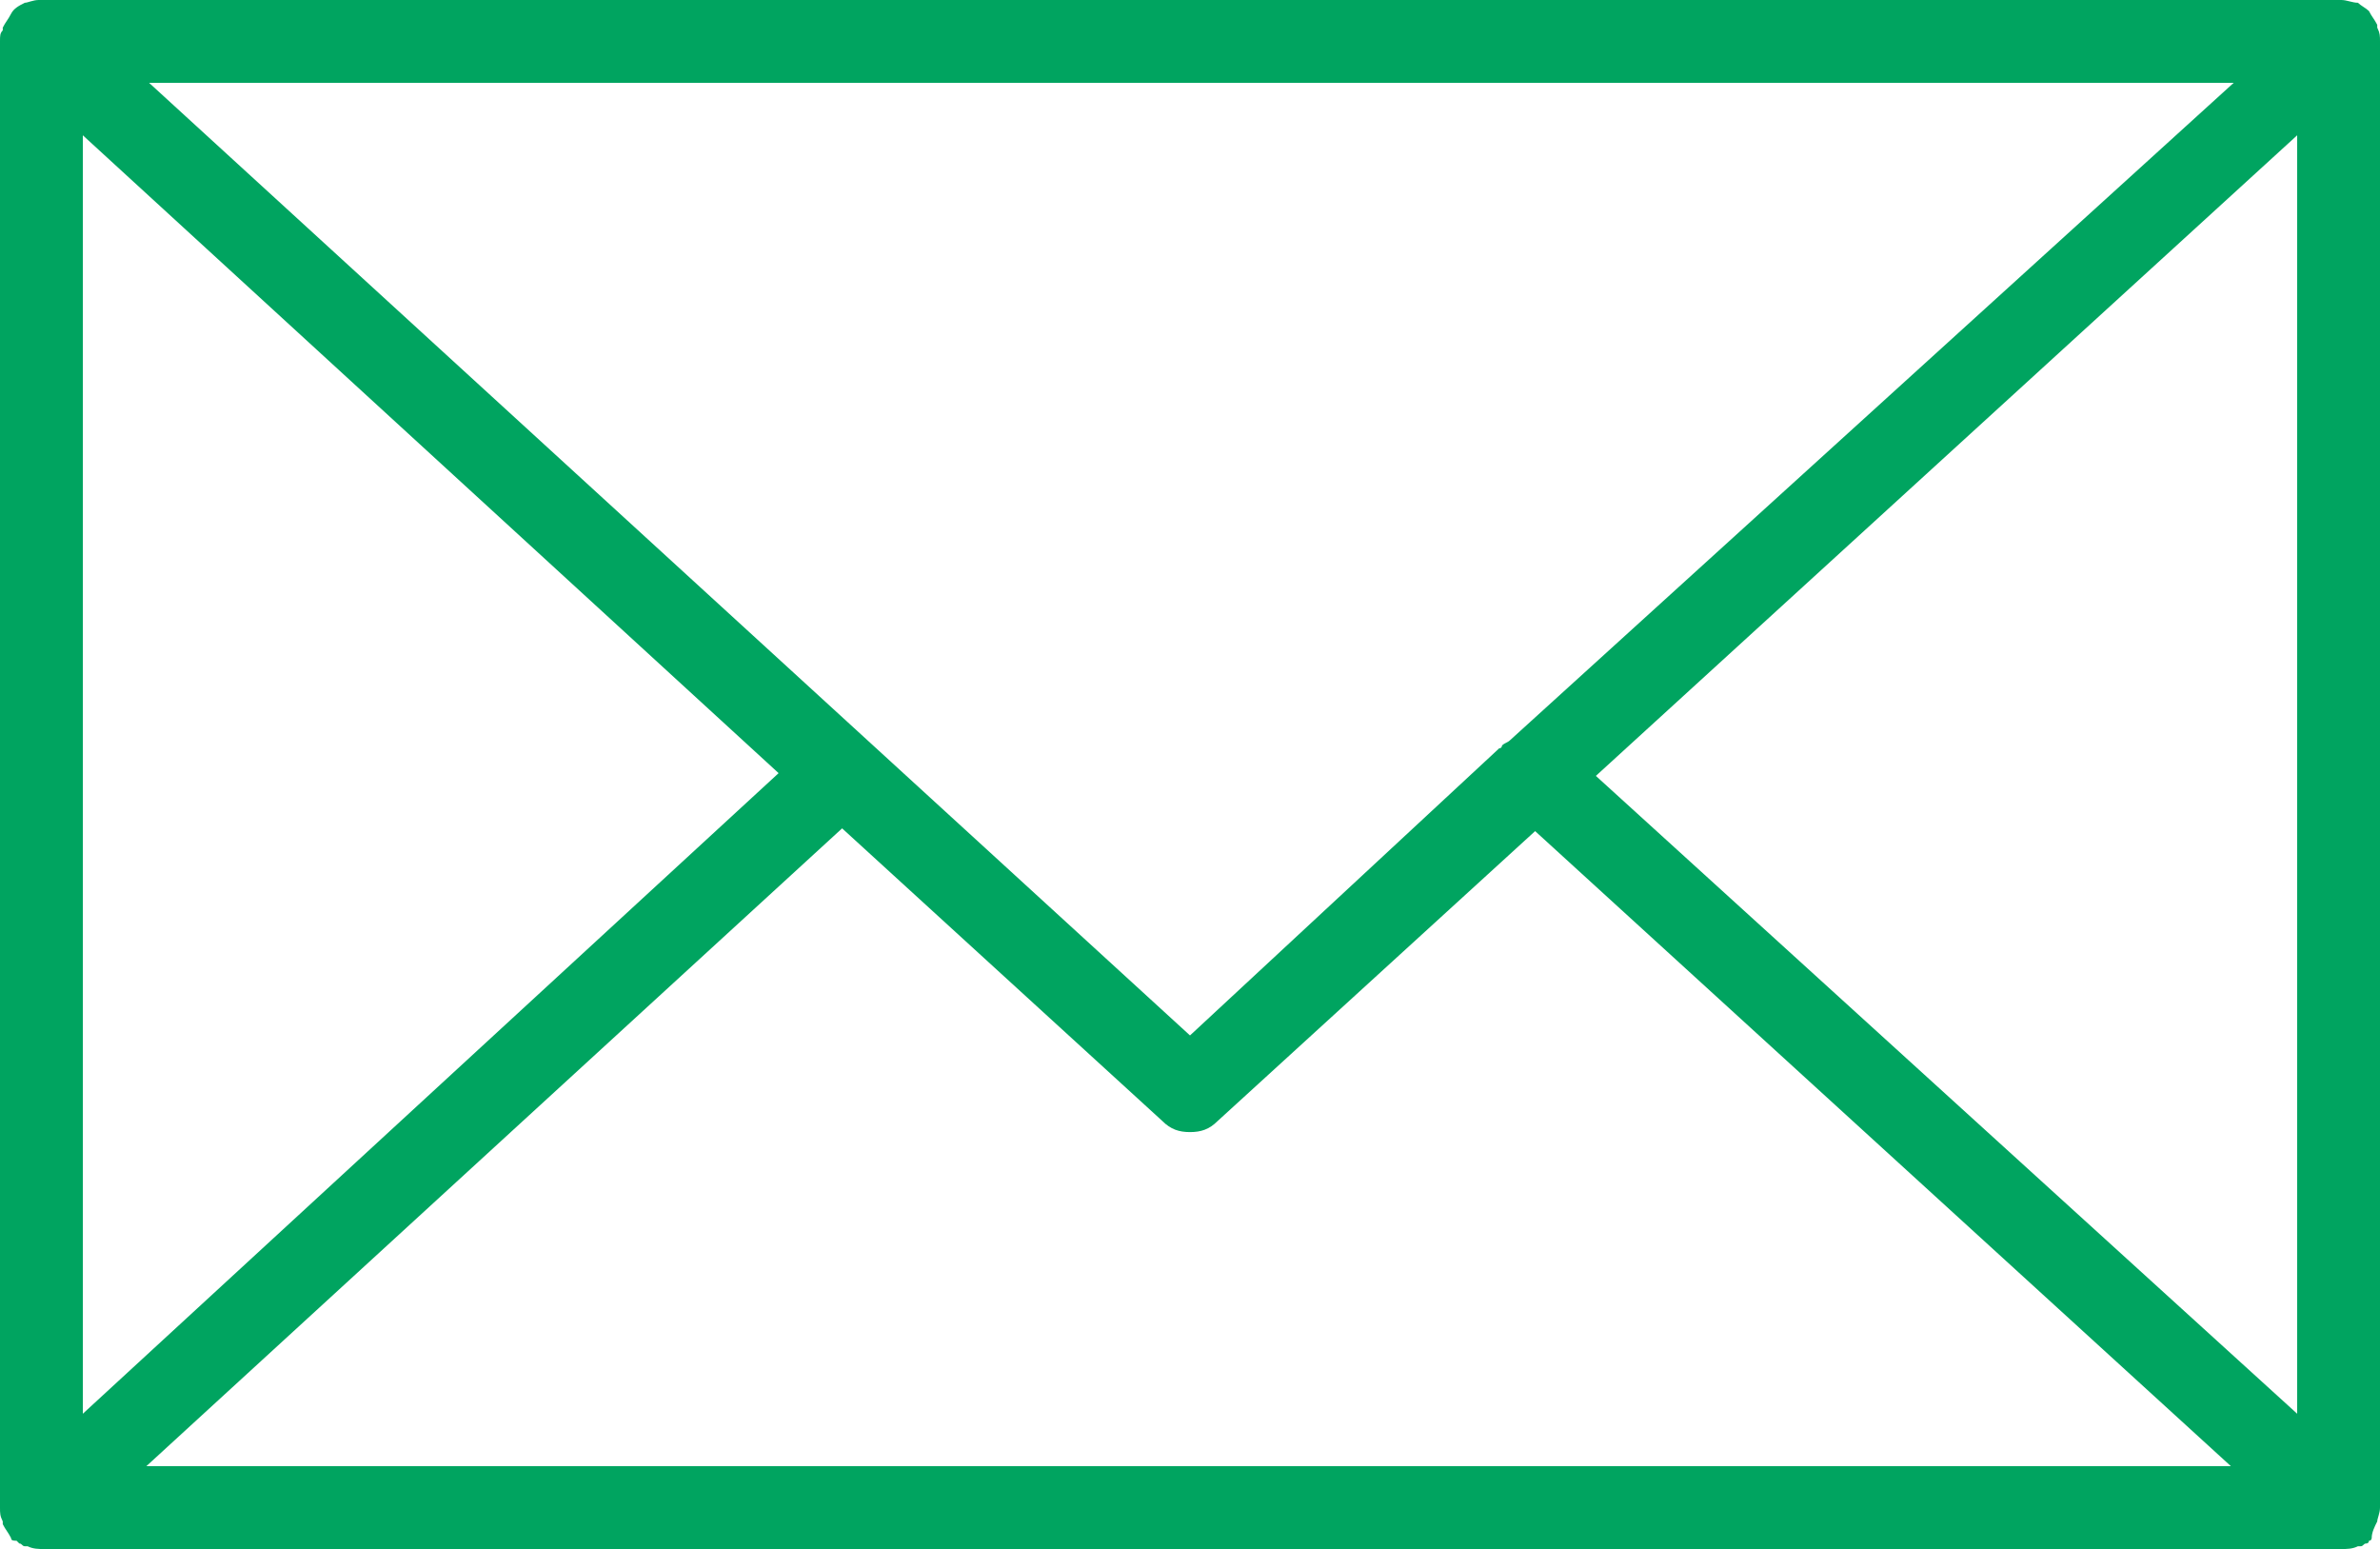 <?xml version="1.0" encoding="UTF-8"?> <!-- Generator: Adobe Illustrator 25.0.0, SVG Export Plug-In . SVG Version: 6.00 Build 0) --> <svg xmlns="http://www.w3.org/2000/svg" xmlns:xlink="http://www.w3.org/1999/xlink" id="Layer_1" x="0px" y="0px" viewBox="0 0 86.2 56.1" style="enable-background:new 0 0 86.2 56.1;" xml:space="preserve"> <style type="text/css"> .st0{fill:#00A460;} </style> <path class="st0" d="M86.1,55.1c0-0.1,0.1-0.3,0.1-0.5V1.5c0-0.2,0-0.3-0.1-0.5c0,0,0,0,0-0.1c-0.1-0.2-0.2-0.3-0.3-0.5l0,0l0,0 c-0.1-0.1-0.3-0.2-0.4-0.3l0,0C85.2,0.1,85,0,84.8,0c0,0,0,0-0.1,0l0,0H1.5c0,0,0,0-0.1,0l0,0C1.2,0,1,0.1,0.9,0.1l0,0 C0.7,0.2,0.5,0.3,0.4,0.5l0,0l0,0C0.3,0.7,0.2,0.8,0.1,1c0,0,0,0,0,0.1C0,1.2,0,1.3,0,1.5v53.1c0,0.2,0,0.3,0.1,0.5c0,0,0,0,0,0.1 c0.1,0.2,0.2,0.3,0.3,0.5l0,0l0,0c0,0.1,0.1,0.1,0.2,0.1c0,0,0,0,0.1,0.1c0.1,0,0.1,0.1,0.2,0.1c0,0,0,0,0.1,0 c0.2,0.1,0.4,0.1,0.6,0.1h83.2c0.2,0,0.4,0,0.6-0.1h0.1c0.1,0,0.1-0.1,0.2-0.1c0,0,0.1,0,0.1-0.1c0.1,0,0.1-0.1,0.1-0.1l0,0l0,0 C85.9,55.5,86,55.3,86.1,55.1L86.1,55.1z M3,4.9L28.2,28L3,51.2V4.9z M54.7,26.8c-0.1,0.1-0.2,0.1-0.3,0.2c0,0,0,0.1-0.1,0.1 L43.1,37.5L5.4,3h75.5L54.7,26.8z M30.5,30l11.6,10.6c0.3,0.3,0.6,0.4,1,0.4s0.7-0.1,1-0.4l11.5-10.5l25.2,23H5.3L30.5,30z M57.8,28.1L83.2,4.9v46.3L57.8,28.1z"></path> </svg> 